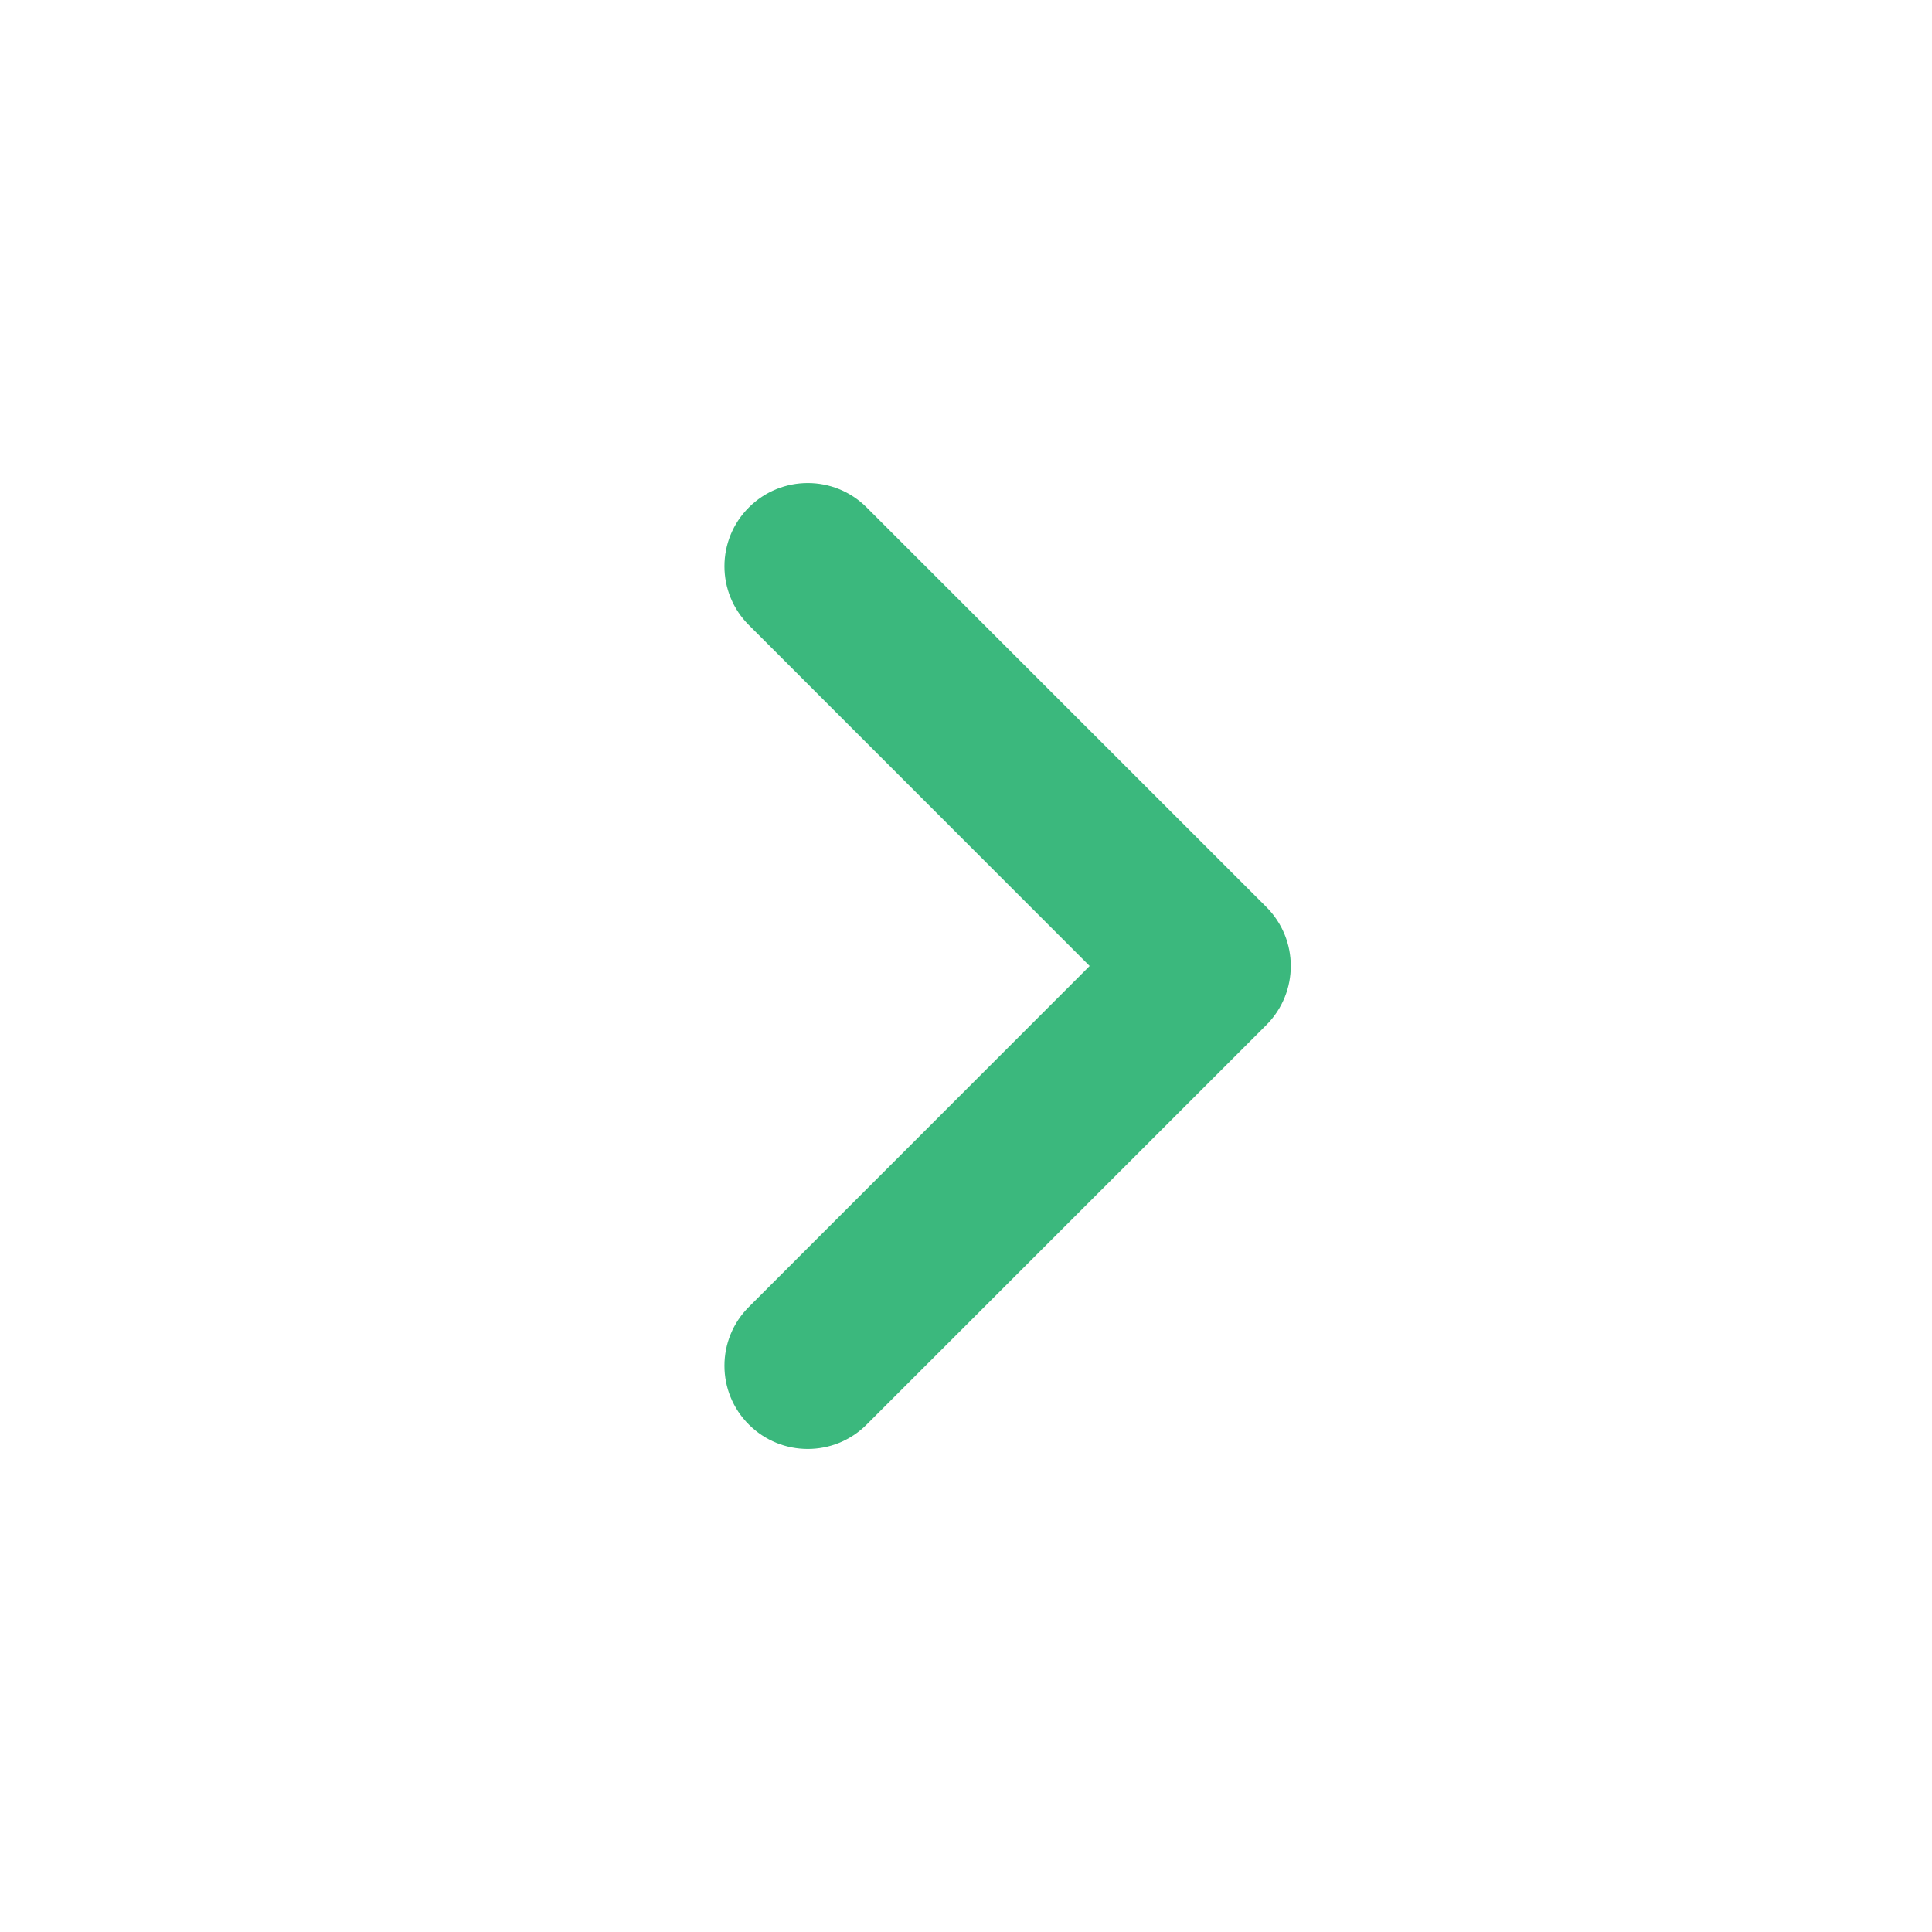 <svg xmlns="http://www.w3.org/2000/svg" width="16" height="16" viewBox="0 0 16 16" fill="none"><path d="M9.024 8L6.202 5.177C5.932 4.908 5.932 4.471 6.202 4.202C6.471 3.933 6.908 3.933 7.177 4.202L10.488 7.512C10.757 7.782 10.757 8.218 10.488 8.488L7.177 11.798C6.908 12.067 6.471 12.067 6.202 11.798C5.932 11.529 5.932 11.092 6.202 10.823L9.024 8Z" fill="#3BB87D"></path></svg>